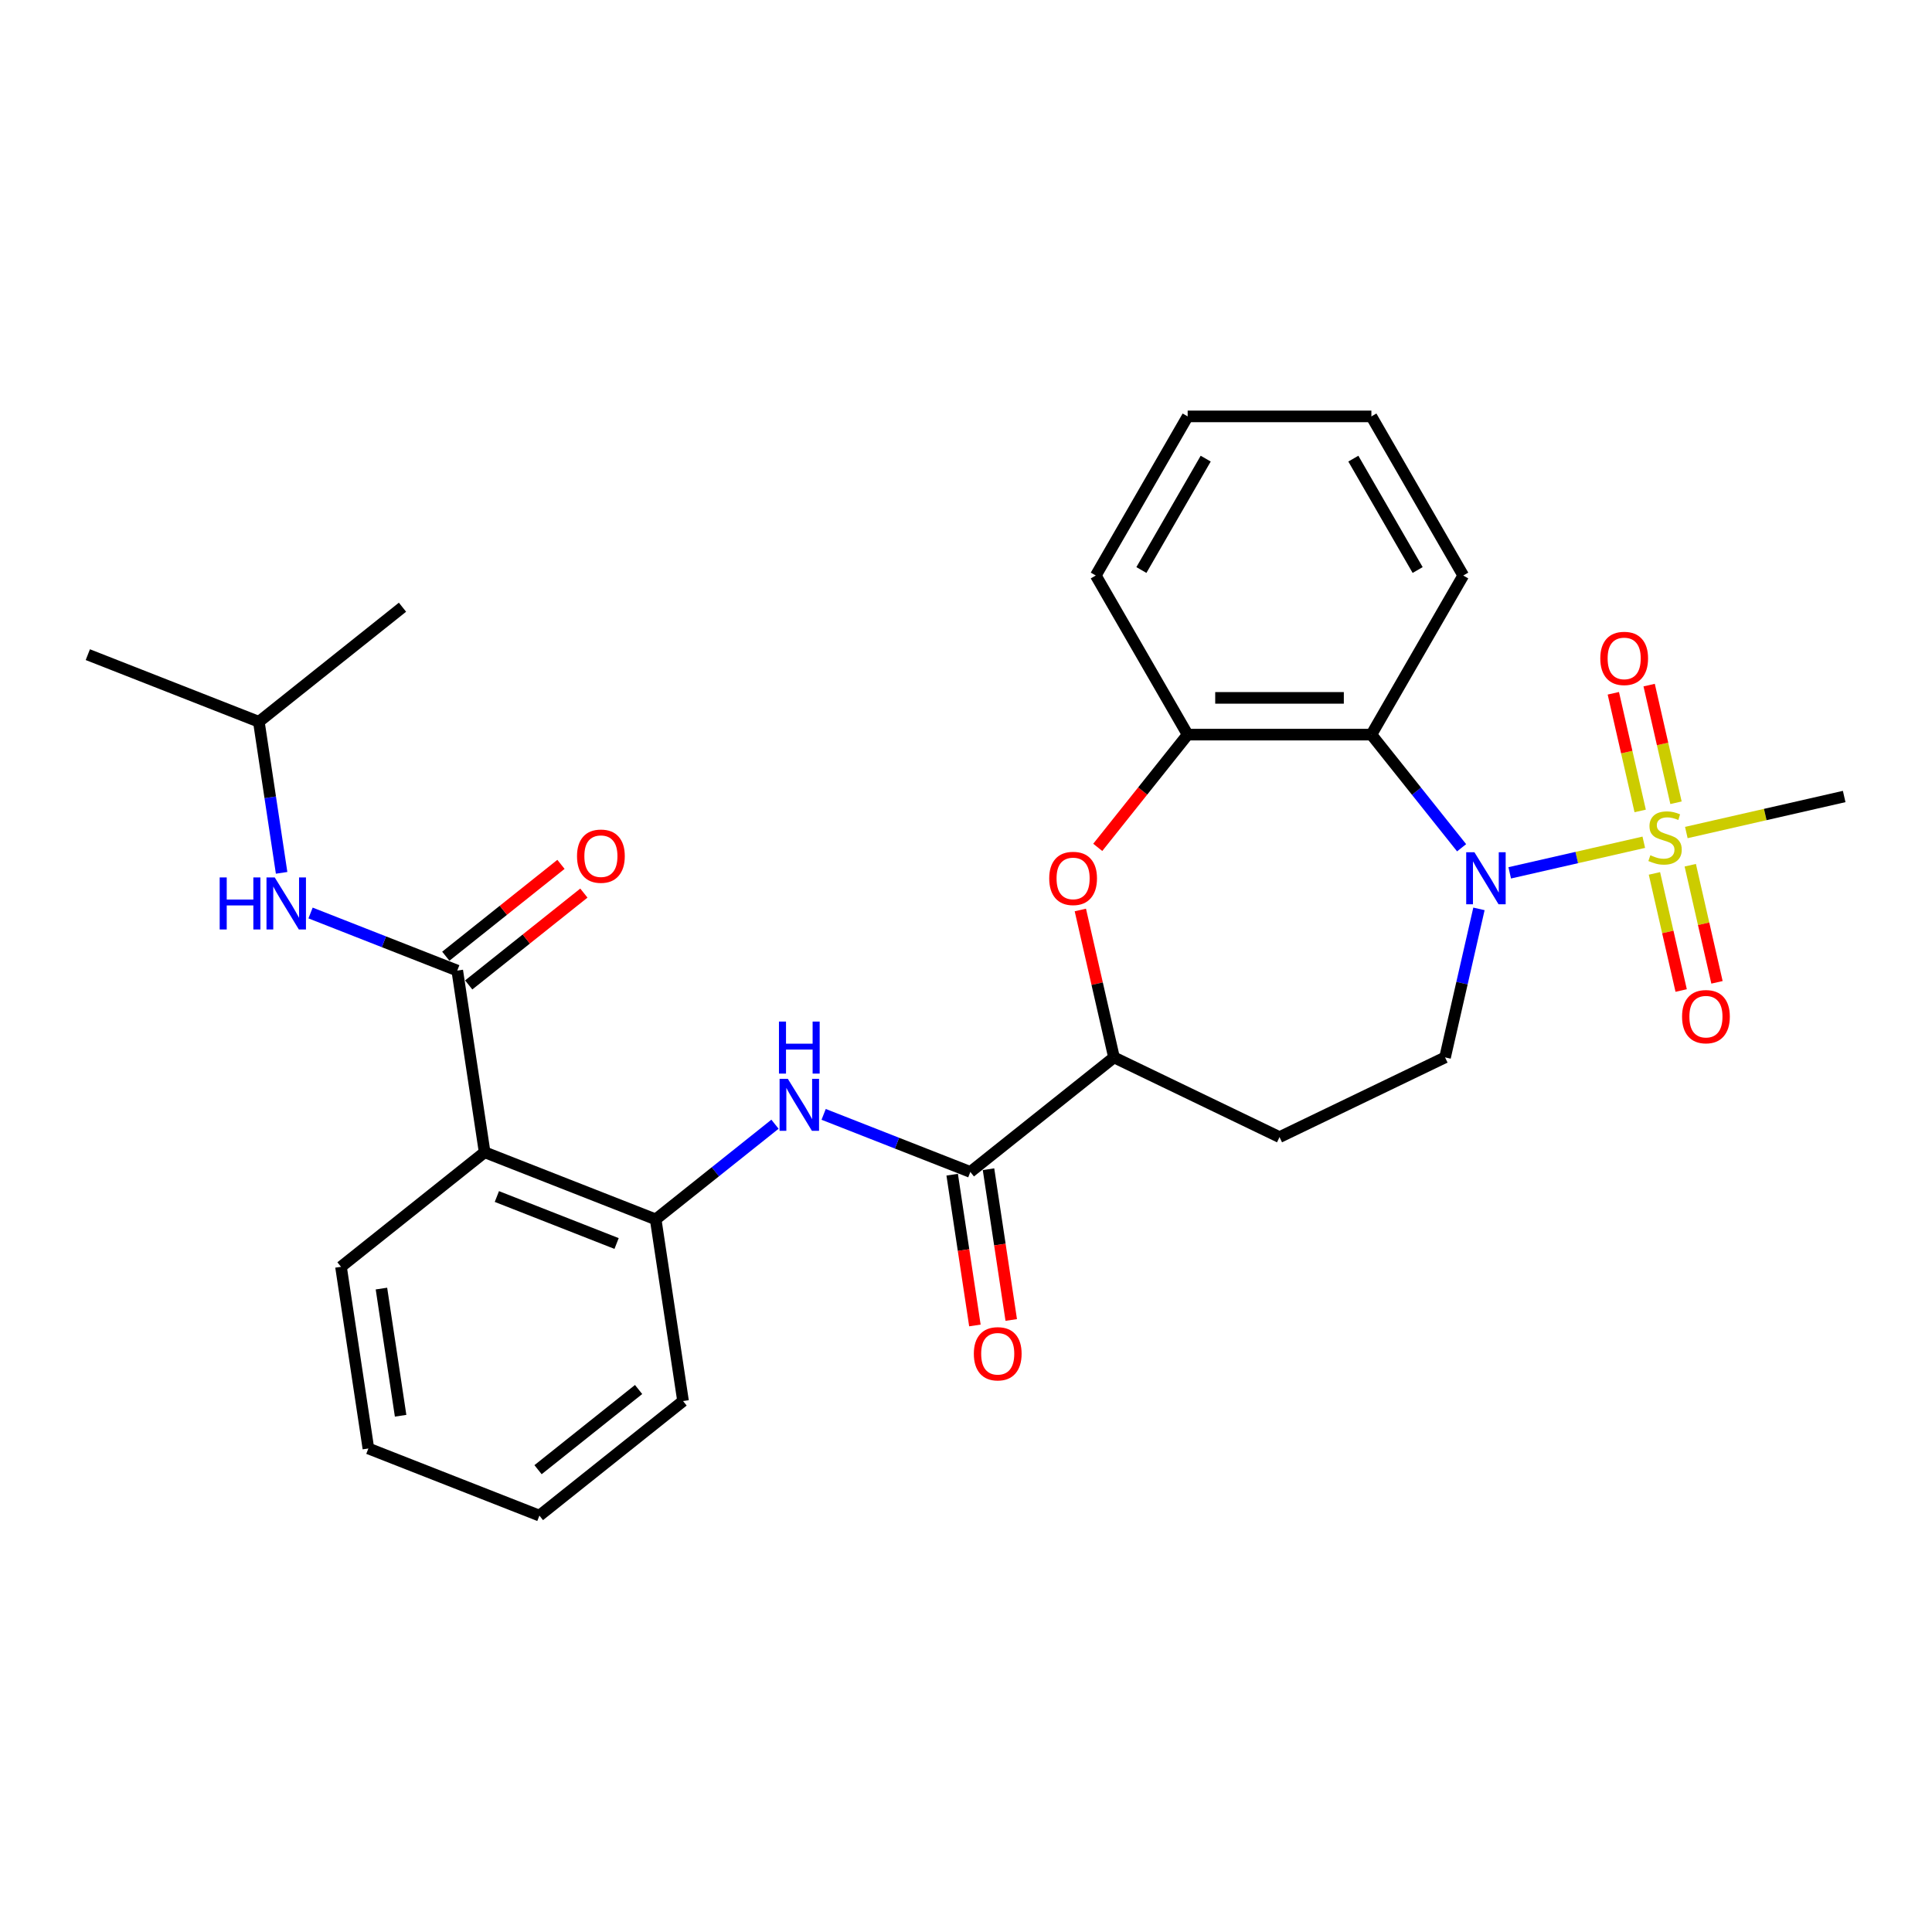 <?xml version='1.0' encoding='iso-8859-1'?>
<svg version='1.1' baseProfile='full'
              xmlns='http://www.w3.org/2000/svg'
                      xmlns:rdkit='http://www.rdkit.org/xml'
                      xmlns:xlink='http://www.w3.org/1999/xlink'
                  xml:space='preserve'
width='1000px' height='1000px' viewBox='0 0 1000 1000'>
<!-- END OF HEADER -->
<rect style='opacity:1.0;fill:#FFFFFF;stroke:none' width='1000' height='1000' x='0' y='0'> </rect>
<path class='bond-0' d='M 850.82,435.943 L 816.124,443.862' style='fill:none;fill-rule:evenodd;stroke:#CCCC00;stroke-width:6px;stroke-linecap:butt;stroke-linejoin:miter;stroke-opacity:1' />
<path class='bond-0' d='M 816.124,443.862 L 781.427,451.781' style='fill:none;fill-rule:evenodd;stroke:#0000FF;stroke-width:6px;stroke-linecap:butt;stroke-linejoin:miter;stroke-opacity:1' />
<path class='bond-12' d='M 867.496,415.508 L 860.546,385.058' style='fill:none;fill-rule:evenodd;stroke:#CCCC00;stroke-width:6px;stroke-linecap:butt;stroke-linejoin:miter;stroke-opacity:1' />
<path class='bond-12' d='M 860.546,385.058 L 853.596,354.609' style='fill:none;fill-rule:evenodd;stroke:#FF0000;stroke-width:6px;stroke-linecap:butt;stroke-linejoin:miter;stroke-opacity:1' />
<path class='bond-12' d='M 848.953,419.74 L 842.003,389.291' style='fill:none;fill-rule:evenodd;stroke:#CCCC00;stroke-width:6px;stroke-linecap:butt;stroke-linejoin:miter;stroke-opacity:1' />
<path class='bond-12' d='M 842.003,389.291 L 835.053,358.841' style='fill:none;fill-rule:evenodd;stroke:#FF0000;stroke-width:6px;stroke-linecap:butt;stroke-linejoin:miter;stroke-opacity:1' />
<path class='bond-13' d='M 856.333,452.074 L 863.251,482.38' style='fill:none;fill-rule:evenodd;stroke:#CCCC00;stroke-width:6px;stroke-linecap:butt;stroke-linejoin:miter;stroke-opacity:1' />
<path class='bond-13' d='M 863.251,482.38 L 870.168,512.687' style='fill:none;fill-rule:evenodd;stroke:#FF0000;stroke-width:6px;stroke-linecap:butt;stroke-linejoin:miter;stroke-opacity:1' />
<path class='bond-13' d='M 874.876,447.841 L 881.793,478.148' style='fill:none;fill-rule:evenodd;stroke:#CCCC00;stroke-width:6px;stroke-linecap:butt;stroke-linejoin:miter;stroke-opacity:1' />
<path class='bond-13' d='M 881.793,478.148 L 888.711,508.455' style='fill:none;fill-rule:evenodd;stroke:#FF0000;stroke-width:6px;stroke-linecap:butt;stroke-linejoin:miter;stroke-opacity:1' />
<path class='bond-17' d='M 872.844,430.916 L 913.695,421.592' style='fill:none;fill-rule:evenodd;stroke:#CCCC00;stroke-width:6px;stroke-linecap:butt;stroke-linejoin:miter;stroke-opacity:1' />
<path class='bond-17' d='M 913.695,421.592 L 954.545,412.268' style='fill:none;fill-rule:evenodd;stroke:#000000;stroke-width:6px;stroke-linecap:butt;stroke-linejoin:miter;stroke-opacity:1' />
<path class='bond-2' d='M 756.528,438.802 L 733.177,409.521' style='fill:none;fill-rule:evenodd;stroke:#0000FF;stroke-width:6px;stroke-linecap:butt;stroke-linejoin:miter;stroke-opacity:1' />
<path class='bond-2' d='M 733.177,409.521 L 709.826,380.24' style='fill:none;fill-rule:evenodd;stroke:#000000;stroke-width:6px;stroke-linecap:butt;stroke-linejoin:miter;stroke-opacity:1' />
<path class='bond-10' d='M 765.503,470.434 L 756.73,508.869' style='fill:none;fill-rule:evenodd;stroke:#0000FF;stroke-width:6px;stroke-linecap:butt;stroke-linejoin:miter;stroke-opacity:1' />
<path class='bond-10' d='M 756.73,508.869 L 747.958,547.304' style='fill:none;fill-rule:evenodd;stroke:#000000;stroke-width:6px;stroke-linecap:butt;stroke-linejoin:miter;stroke-opacity:1' />
<path class='bond-1' d='M 236.676,502.367 L 250.849,596.403' style='fill:none;fill-rule:evenodd;stroke:#000000;stroke-width:6px;stroke-linecap:butt;stroke-linejoin:miter;stroke-opacity:1' />
<path class='bond-11' d='M 236.676,502.367 L 198.709,487.466' style='fill:none;fill-rule:evenodd;stroke:#000000;stroke-width:6px;stroke-linecap:butt;stroke-linejoin:miter;stroke-opacity:1' />
<path class='bond-11' d='M 198.709,487.466 L 160.743,472.566' style='fill:none;fill-rule:evenodd;stroke:#0000FF;stroke-width:6px;stroke-linecap:butt;stroke-linejoin:miter;stroke-opacity:1' />
<path class='bond-15' d='M 242.605,509.802 L 272.41,486.033' style='fill:none;fill-rule:evenodd;stroke:#000000;stroke-width:6px;stroke-linecap:butt;stroke-linejoin:miter;stroke-opacity:1' />
<path class='bond-15' d='M 272.41,486.033 L 302.215,462.265' style='fill:none;fill-rule:evenodd;stroke:#FF0000;stroke-width:6px;stroke-linecap:butt;stroke-linejoin:miter;stroke-opacity:1' />
<path class='bond-15' d='M 230.747,494.932 L 260.552,471.163' style='fill:none;fill-rule:evenodd;stroke:#000000;stroke-width:6px;stroke-linecap:butt;stroke-linejoin:miter;stroke-opacity:1' />
<path class='bond-15' d='M 260.552,471.163 L 290.357,447.395' style='fill:none;fill-rule:evenodd;stroke:#FF0000;stroke-width:6px;stroke-linecap:butt;stroke-linejoin:miter;stroke-opacity:1' />
<path class='bond-7' d='M 709.826,380.24 L 614.729,380.24' style='fill:none;fill-rule:evenodd;stroke:#000000;stroke-width:6px;stroke-linecap:butt;stroke-linejoin:miter;stroke-opacity:1' />
<path class='bond-7' d='M 695.562,361.221 L 628.994,361.221' style='fill:none;fill-rule:evenodd;stroke:#000000;stroke-width:6px;stroke-linecap:butt;stroke-linejoin:miter;stroke-opacity:1' />
<path class='bond-19' d='M 709.826,380.24 L 757.375,297.883' style='fill:none;fill-rule:evenodd;stroke:#000000;stroke-width:6px;stroke-linecap:butt;stroke-linejoin:miter;stroke-opacity:1' />
<path class='bond-3' d='M 250.849,596.403 L 339.373,631.146' style='fill:none;fill-rule:evenodd;stroke:#000000;stroke-width:6px;stroke-linecap:butt;stroke-linejoin:miter;stroke-opacity:1' />
<path class='bond-3' d='M 257.179,619.319 L 319.146,643.639' style='fill:none;fill-rule:evenodd;stroke:#000000;stroke-width:6px;stroke-linecap:butt;stroke-linejoin:miter;stroke-opacity:1' />
<path class='bond-18' d='M 250.849,596.403 L 176.499,655.695' style='fill:none;fill-rule:evenodd;stroke:#000000;stroke-width:6px;stroke-linecap:butt;stroke-linejoin:miter;stroke-opacity:1' />
<path class='bond-4' d='M 568.192,438.595 L 591.461,409.418' style='fill:none;fill-rule:evenodd;stroke:#FF0000;stroke-width:6px;stroke-linecap:butt;stroke-linejoin:miter;stroke-opacity:1' />
<path class='bond-4' d='M 591.461,409.418 L 614.729,380.24' style='fill:none;fill-rule:evenodd;stroke:#000000;stroke-width:6px;stroke-linecap:butt;stroke-linejoin:miter;stroke-opacity:1' />
<path class='bond-29' d='M 559.183,471.005 L 567.89,509.154' style='fill:none;fill-rule:evenodd;stroke:#FF0000;stroke-width:6px;stroke-linecap:butt;stroke-linejoin:miter;stroke-opacity:1' />
<path class='bond-29' d='M 567.89,509.154 L 576.598,547.304' style='fill:none;fill-rule:evenodd;stroke:#000000;stroke-width:6px;stroke-linecap:butt;stroke-linejoin:miter;stroke-opacity:1' />
<path class='bond-5' d='M 502.247,606.596 L 576.598,547.304' style='fill:none;fill-rule:evenodd;stroke:#000000;stroke-width:6px;stroke-linecap:butt;stroke-linejoin:miter;stroke-opacity:1' />
<path class='bond-6' d='M 502.247,606.596 L 464.281,591.696' style='fill:none;fill-rule:evenodd;stroke:#000000;stroke-width:6px;stroke-linecap:butt;stroke-linejoin:miter;stroke-opacity:1' />
<path class='bond-6' d='M 464.281,591.696 L 426.314,576.795' style='fill:none;fill-rule:evenodd;stroke:#0000FF;stroke-width:6px;stroke-linecap:butt;stroke-linejoin:miter;stroke-opacity:1' />
<path class='bond-16' d='M 492.844,608.014 L 498.725,647.034' style='fill:none;fill-rule:evenodd;stroke:#000000;stroke-width:6px;stroke-linecap:butt;stroke-linejoin:miter;stroke-opacity:1' />
<path class='bond-16' d='M 498.725,647.034 L 504.606,686.054' style='fill:none;fill-rule:evenodd;stroke:#FF0000;stroke-width:6px;stroke-linecap:butt;stroke-linejoin:miter;stroke-opacity:1' />
<path class='bond-16' d='M 511.651,605.179 L 517.532,644.199' style='fill:none;fill-rule:evenodd;stroke:#000000;stroke-width:6px;stroke-linecap:butt;stroke-linejoin:miter;stroke-opacity:1' />
<path class='bond-16' d='M 517.532,644.199 L 523.414,683.219' style='fill:none;fill-rule:evenodd;stroke:#FF0000;stroke-width:6px;stroke-linecap:butt;stroke-linejoin:miter;stroke-opacity:1' />
<path class='bond-8' d='M 401.133,581.894 L 370.253,606.52' style='fill:none;fill-rule:evenodd;stroke:#0000FF;stroke-width:6px;stroke-linecap:butt;stroke-linejoin:miter;stroke-opacity:1' />
<path class='bond-8' d='M 370.253,606.52 L 339.373,631.146' style='fill:none;fill-rule:evenodd;stroke:#000000;stroke-width:6px;stroke-linecap:butt;stroke-linejoin:miter;stroke-opacity:1' />
<path class='bond-21' d='M 614.729,380.24 L 567.18,297.883' style='fill:none;fill-rule:evenodd;stroke:#000000;stroke-width:6px;stroke-linecap:butt;stroke-linejoin:miter;stroke-opacity:1' />
<path class='bond-22' d='M 339.373,631.146 L 353.547,725.181' style='fill:none;fill-rule:evenodd;stroke:#000000;stroke-width:6px;stroke-linecap:butt;stroke-linejoin:miter;stroke-opacity:1' />
<path class='bond-9' d='M 576.598,547.304 L 662.278,588.565' style='fill:none;fill-rule:evenodd;stroke:#000000;stroke-width:6px;stroke-linecap:butt;stroke-linejoin:miter;stroke-opacity:1' />
<path class='bond-14' d='M 747.958,547.304 L 662.278,588.565' style='fill:none;fill-rule:evenodd;stroke:#000000;stroke-width:6px;stroke-linecap:butt;stroke-linejoin:miter;stroke-opacity:1' />
<path class='bond-20' d='M 145.764,451.781 L 139.871,412.685' style='fill:none;fill-rule:evenodd;stroke:#0000FF;stroke-width:6px;stroke-linecap:butt;stroke-linejoin:miter;stroke-opacity:1' />
<path class='bond-20' d='M 139.871,412.685 L 133.978,373.589' style='fill:none;fill-rule:evenodd;stroke:#000000;stroke-width:6px;stroke-linecap:butt;stroke-linejoin:miter;stroke-opacity:1' />
<path class='bond-31' d='M 176.499,655.695 L 190.673,749.73' style='fill:none;fill-rule:evenodd;stroke:#000000;stroke-width:6px;stroke-linecap:butt;stroke-linejoin:miter;stroke-opacity:1' />
<path class='bond-31' d='M 197.432,666.966 L 207.354,732.79' style='fill:none;fill-rule:evenodd;stroke:#000000;stroke-width:6px;stroke-linecap:butt;stroke-linejoin:miter;stroke-opacity:1' />
<path class='bond-26' d='M 757.375,297.883 L 709.826,215.526' style='fill:none;fill-rule:evenodd;stroke:#000000;stroke-width:6px;stroke-linecap:butt;stroke-linejoin:miter;stroke-opacity:1' />
<path class='bond-26' d='M 733.772,295.04 L 700.487,237.39' style='fill:none;fill-rule:evenodd;stroke:#000000;stroke-width:6px;stroke-linecap:butt;stroke-linejoin:miter;stroke-opacity:1' />
<path class='bond-23' d='M 133.978,373.589 L 45.455,338.846' style='fill:none;fill-rule:evenodd;stroke:#000000;stroke-width:6px;stroke-linecap:butt;stroke-linejoin:miter;stroke-opacity:1' />
<path class='bond-24' d='M 133.978,373.589 L 208.329,314.296' style='fill:none;fill-rule:evenodd;stroke:#000000;stroke-width:6px;stroke-linecap:butt;stroke-linejoin:miter;stroke-opacity:1' />
<path class='bond-30' d='M 567.18,297.883 L 614.729,215.526' style='fill:none;fill-rule:evenodd;stroke:#000000;stroke-width:6px;stroke-linecap:butt;stroke-linejoin:miter;stroke-opacity:1' />
<path class='bond-30' d='M 590.784,295.04 L 624.068,237.39' style='fill:none;fill-rule:evenodd;stroke:#000000;stroke-width:6px;stroke-linecap:butt;stroke-linejoin:miter;stroke-opacity:1' />
<path class='bond-28' d='M 353.547,725.181 L 279.197,784.474' style='fill:none;fill-rule:evenodd;stroke:#000000;stroke-width:6px;stroke-linecap:butt;stroke-linejoin:miter;stroke-opacity:1' />
<path class='bond-28' d='M 330.536,719.205 L 278.491,760.71' style='fill:none;fill-rule:evenodd;stroke:#000000;stroke-width:6px;stroke-linecap:butt;stroke-linejoin:miter;stroke-opacity:1' />
<path class='bond-25' d='M 190.673,749.73 L 279.197,784.474' style='fill:none;fill-rule:evenodd;stroke:#000000;stroke-width:6px;stroke-linecap:butt;stroke-linejoin:miter;stroke-opacity:1' />
<path class='bond-27' d='M 709.826,215.526 L 614.729,215.526' style='fill:none;fill-rule:evenodd;stroke:#000000;stroke-width:6px;stroke-linecap:butt;stroke-linejoin:miter;stroke-opacity:1' />
<path  class='atom-0' d='M 854.224 442.673
Q 854.529 442.787, 855.784 443.32
Q 857.039 443.852, 858.409 444.195
Q 859.816 444.499, 861.185 444.499
Q 863.734 444.499, 865.218 443.282
Q 866.701 442.026, 866.701 439.858
Q 866.701 438.375, 865.94 437.462
Q 865.218 436.549, 864.076 436.054
Q 862.935 435.56, 861.033 434.989
Q 858.637 434.266, 857.191 433.582
Q 855.784 432.897, 854.757 431.451
Q 853.768 430.006, 853.768 427.571
Q 853.768 424.186, 856.05 422.094
Q 858.371 420.002, 862.935 420.002
Q 866.054 420.002, 869.592 421.485
L 868.717 424.414
Q 865.484 423.083, 863.049 423.083
Q 860.425 423.083, 858.979 424.186
Q 857.534 425.251, 857.572 427.115
Q 857.572 428.56, 858.295 429.435
Q 859.055 430.31, 860.12 430.805
Q 861.224 431.299, 863.049 431.87
Q 865.484 432.631, 866.929 433.391
Q 868.375 434.152, 869.402 435.712
Q 870.467 437.233, 870.467 439.858
Q 870.467 443.586, 867.956 445.602
Q 865.484 447.58, 861.338 447.58
Q 858.941 447.58, 857.115 447.047
Q 855.327 446.553, 853.197 445.678
L 854.224 442.673
' fill='#CCCC00'/>
<path  class='atom-1' d='M 763.166 441.125
L 771.991 455.389
Q 772.866 456.797, 774.273 459.346
Q 775.681 461.894, 775.757 462.046
L 775.757 441.125
L 779.332 441.125
L 779.332 468.056
L 775.643 468.056
L 766.171 452.46
Q 765.068 450.635, 763.888 448.542
Q 762.747 446.45, 762.405 445.804
L 762.405 468.056
L 758.905 468.056
L 758.905 441.125
L 763.166 441.125
' fill='#0000FF'/>
<path  class='atom-5' d='M 543.074 454.667
Q 543.074 448.2, 546.269 444.586
Q 549.464 440.973, 555.436 440.973
Q 561.409 440.973, 564.604 444.586
Q 567.799 448.2, 567.799 454.667
Q 567.799 461.209, 564.566 464.937
Q 561.333 468.627, 555.436 468.627
Q 549.502 468.627, 546.269 464.937
Q 543.074 461.247, 543.074 454.667
M 555.436 465.584
Q 559.545 465.584, 561.751 462.845
Q 563.995 460.068, 563.995 454.667
Q 563.995 449.379, 561.751 446.717
Q 559.545 444.016, 555.436 444.016
Q 551.328 444.016, 549.084 446.679
Q 546.878 449.341, 546.878 454.667
Q 546.878 460.106, 549.084 462.845
Q 551.328 465.584, 555.436 465.584
' fill='#FF0000'/>
<path  class='atom-7' d='M 407.77 558.387
L 416.595 572.652
Q 417.47 574.06, 418.878 576.608
Q 420.285 579.157, 420.361 579.309
L 420.361 558.387
L 423.937 558.387
L 423.937 585.319
L 420.247 585.319
L 410.776 569.723
Q 409.672 567.897, 408.493 565.805
Q 407.352 563.713, 407.01 563.066
L 407.01 585.319
L 403.51 585.319
L 403.51 558.387
L 407.77 558.387
' fill='#0000FF'/>
<path  class='atom-7' d='M 403.187 528.763
L 406.838 528.763
L 406.838 540.212
L 420.609 540.212
L 420.609 528.763
L 424.26 528.763
L 424.26 555.694
L 420.609 555.694
L 420.609 543.256
L 406.838 543.256
L 406.838 555.694
L 403.187 555.694
L 403.187 528.763
' fill='#0000FF'/>
<path  class='atom-12' d='M 113.708 454.158
L 117.359 454.158
L 117.359 465.608
L 131.129 465.608
L 131.129 454.158
L 134.781 454.158
L 134.781 481.09
L 131.129 481.09
L 131.129 468.651
L 117.359 468.651
L 117.359 481.09
L 113.708 481.09
L 113.708 454.158
' fill='#0000FF'/>
<path  class='atom-12' d='M 142.199 454.158
L 151.024 468.423
Q 151.899 469.83, 153.306 472.379
Q 154.714 474.928, 154.79 475.08
L 154.79 454.158
L 158.365 454.158
L 158.365 481.09
L 154.676 481.09
L 145.204 465.494
Q 144.101 463.668, 142.922 461.576
Q 141.78 459.484, 141.438 458.837
L 141.438 481.09
L 137.938 481.09
L 137.938 454.158
L 142.199 454.158
' fill='#0000FF'/>
<path  class='atom-13' d='M 828.308 340.792
Q 828.308 334.326, 831.504 330.712
Q 834.699 327.098, 840.671 327.098
Q 846.643 327.098, 849.838 330.712
Q 853.034 334.326, 853.034 340.792
Q 853.034 347.335, 849.8 351.063
Q 846.567 354.753, 840.671 354.753
Q 834.737 354.753, 831.504 351.063
Q 828.308 347.373, 828.308 340.792
M 840.671 351.709
Q 844.779 351.709, 846.985 348.971
Q 849.23 346.194, 849.23 340.792
Q 849.23 335.505, 846.985 332.842
Q 844.779 330.141, 840.671 330.141
Q 836.563 330.141, 834.318 332.804
Q 832.112 335.467, 832.112 340.792
Q 832.112 346.232, 834.318 348.971
Q 836.563 351.709, 840.671 351.709
' fill='#FF0000'/>
<path  class='atom-14' d='M 870.631 526.219
Q 870.631 519.752, 873.826 516.138
Q 877.021 512.525, 882.993 512.525
Q 888.965 512.525, 892.161 516.138
Q 895.356 519.752, 895.356 526.219
Q 895.356 532.762, 892.123 536.489
Q 888.889 540.179, 882.993 540.179
Q 877.059 540.179, 873.826 536.489
Q 870.631 532.8, 870.631 526.219
M 882.993 537.136
Q 887.102 537.136, 889.308 534.397
Q 891.552 531.62, 891.552 526.219
Q 891.552 520.931, 889.308 518.269
Q 887.102 515.568, 882.993 515.568
Q 878.885 515.568, 876.641 518.231
Q 874.435 520.893, 874.435 526.219
Q 874.435 531.658, 876.641 534.397
Q 878.885 537.136, 882.993 537.136
' fill='#FF0000'/>
<path  class='atom-16' d='M 298.663 443.151
Q 298.663 436.684, 301.859 433.071
Q 305.054 429.457, 311.026 429.457
Q 316.998 429.457, 320.194 433.071
Q 323.389 436.684, 323.389 443.151
Q 323.389 449.694, 320.155 453.421
Q 316.922 457.111, 311.026 457.111
Q 305.092 457.111, 301.859 453.421
Q 298.663 449.732, 298.663 443.151
M 311.026 454.068
Q 315.134 454.068, 317.341 451.329
Q 319.585 448.552, 319.585 443.151
Q 319.585 437.863, 317.341 435.201
Q 315.134 432.5, 311.026 432.5
Q 306.918 432.5, 304.674 435.163
Q 302.467 437.825, 302.467 443.151
Q 302.467 448.59, 304.674 451.329
Q 306.918 454.068, 311.026 454.068
' fill='#FF0000'/>
<path  class='atom-17' d='M 504.058 700.708
Q 504.058 694.241, 507.254 690.628
Q 510.449 687.014, 516.421 687.014
Q 522.393 687.014, 525.588 690.628
Q 528.784 694.241, 528.784 700.708
Q 528.784 707.251, 525.55 710.978
Q 522.317 714.668, 516.421 714.668
Q 510.487 714.668, 507.254 710.978
Q 504.058 707.289, 504.058 700.708
M 516.421 711.625
Q 520.529 711.625, 522.735 708.886
Q 524.98 706.109, 524.98 700.708
Q 524.98 695.42, 522.735 692.758
Q 520.529 690.057, 516.421 690.057
Q 512.313 690.057, 510.068 692.72
Q 507.862 695.382, 507.862 700.708
Q 507.862 706.147, 510.068 708.886
Q 512.313 711.625, 516.421 711.625
' fill='#FF0000'/>
</svg>
